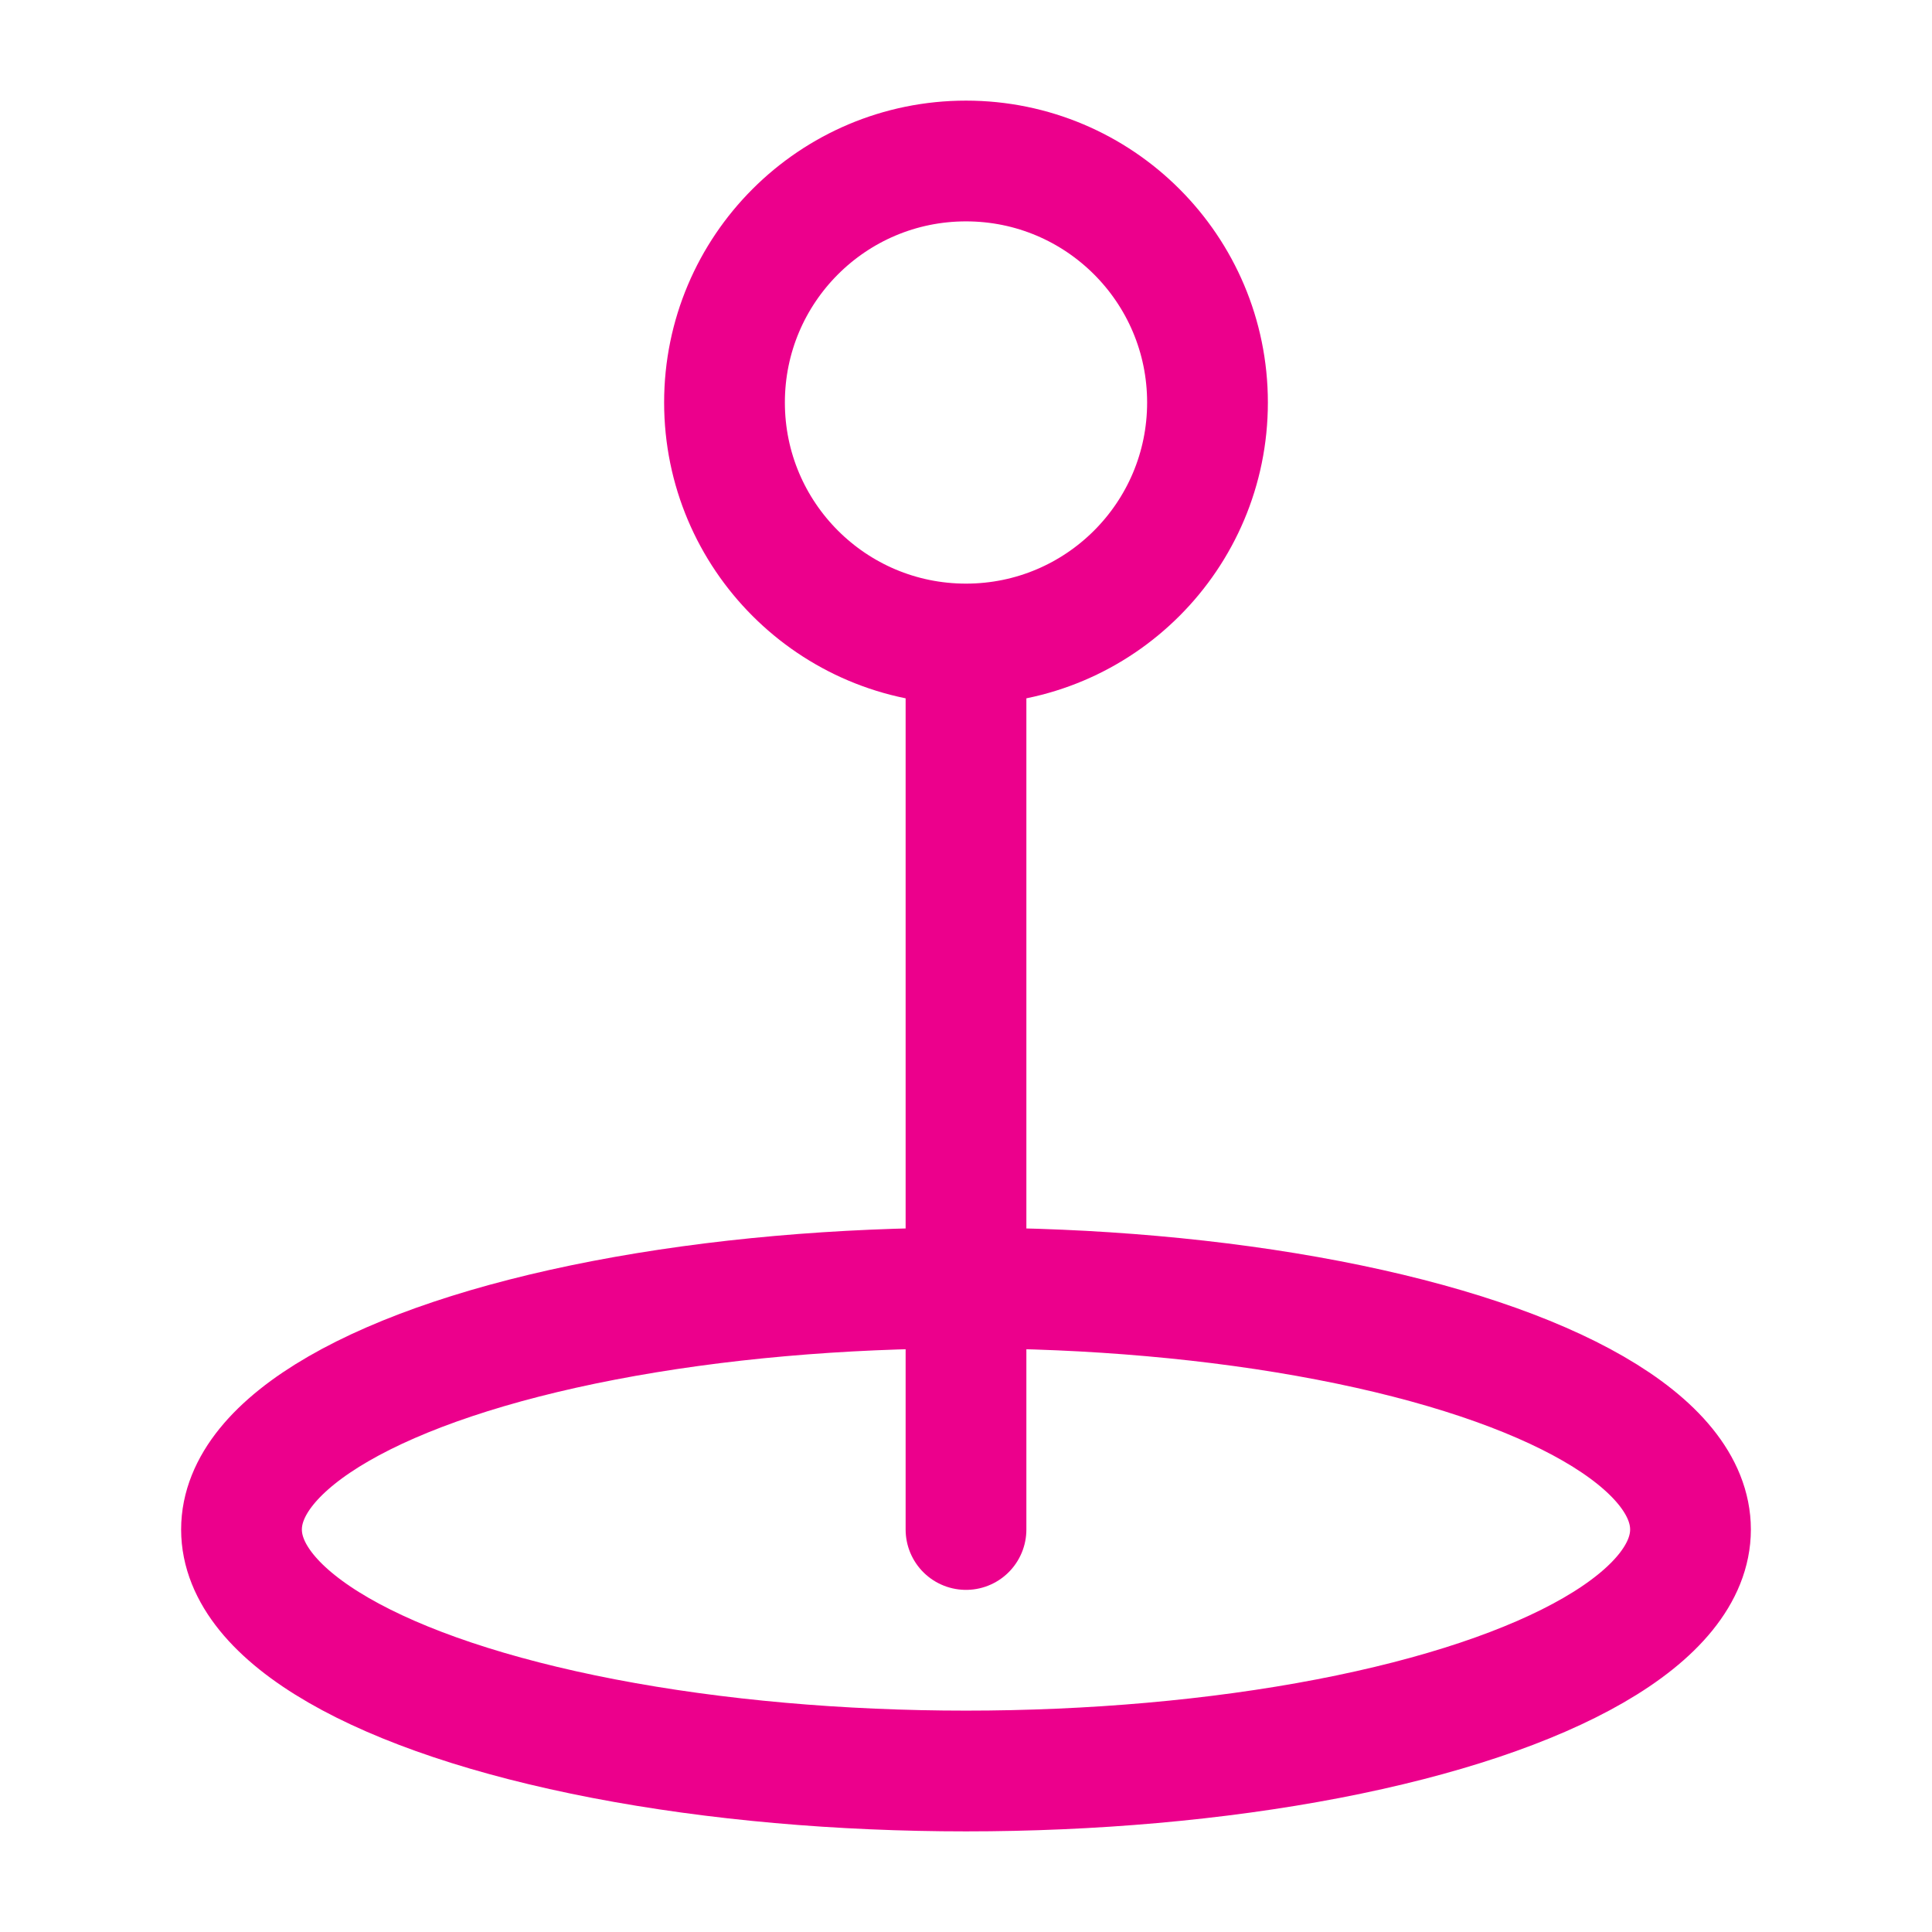 <svg xmlns="http://www.w3.org/2000/svg" width="24" height="24" viewBox="0 0 24 24" fill="none"><ellipse cx="12" cy="19" rx="9" ry="3" stroke="#EC008C" stroke-width="1.5"></ellipse><path d="M12 8C13.657 8 15 6.657 15 5C15 3.343 13.657 2 12 2C10.343 2 9 3.343 9 5C9 6.657 10.343 8 12 8ZM12 8V19" stroke="#EC008C" stroke-width="1.5" stroke-linecap="round"></path></svg>